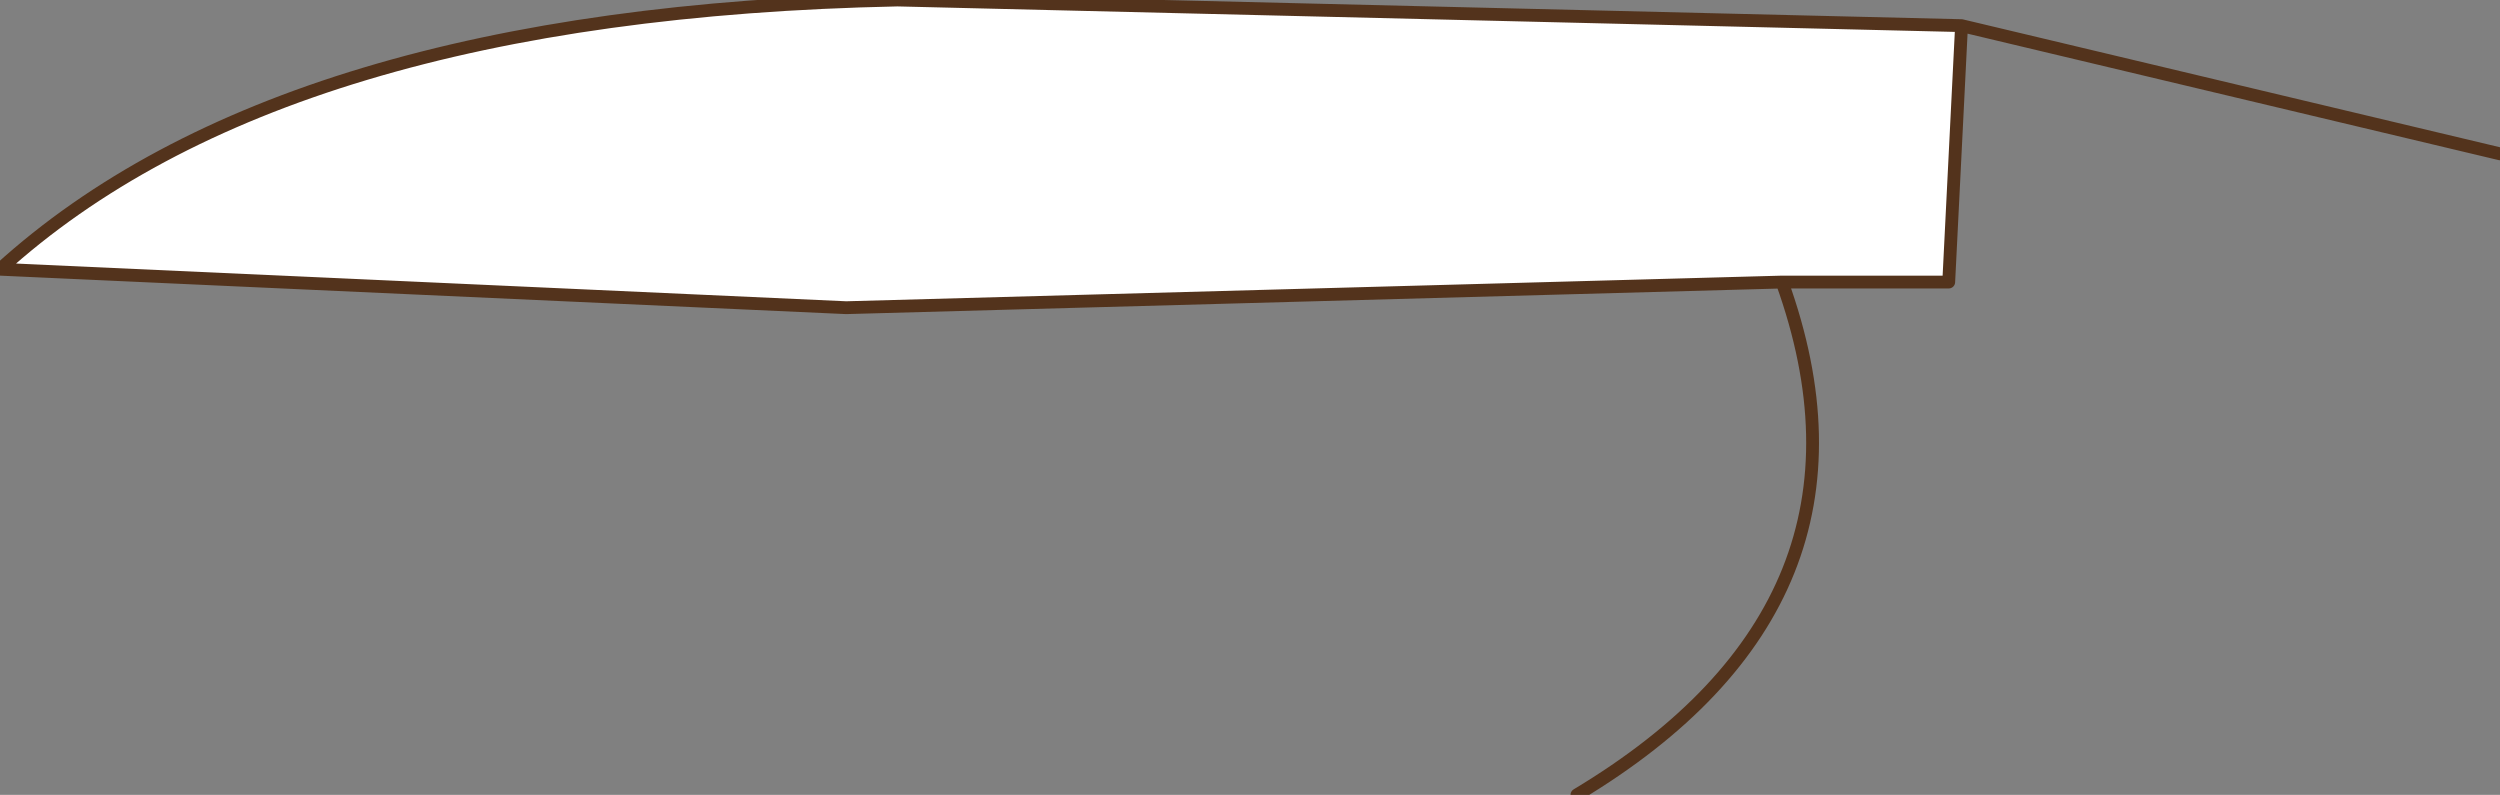 <?xml version="1.0" encoding="UTF-8" standalone="no"?>
<svg xmlns:xlink="http://www.w3.org/1999/xlink" height="3.1px" width="9.75px" xmlns="http://www.w3.org/2000/svg">
  <rect width="100%" height="100%" fill="#808080" stroke="none"/>
  <g transform="matrix(1.0, 0.0, 0.0, 1.0, 3.1, 3.7)">
    <path d="M4.55 -3.6 L4.5 -2.6 3.85 -2.6 0.2 -2.5 -3.1 -2.65 Q-2.0 -3.65 0.4 -3.7 L4.55 -3.6" fill="#ffffff" fill-rule="evenodd" stroke="none"/>
    <path d="M6.65 -3.1 L4.55 -3.6 4.5 -2.6 3.85 -2.6 Q4.3 -1.35 3.05 -0.6 M4.55 -3.6 L0.4 -3.7 Q-2.0 -3.65 -3.1 -2.65 L0.2 -2.5 3.85 -2.6" fill="none" stroke="#53331c" stroke-linecap="round" stroke-linejoin="round" stroke-width="0.05"/>
  </g>
</svg>
